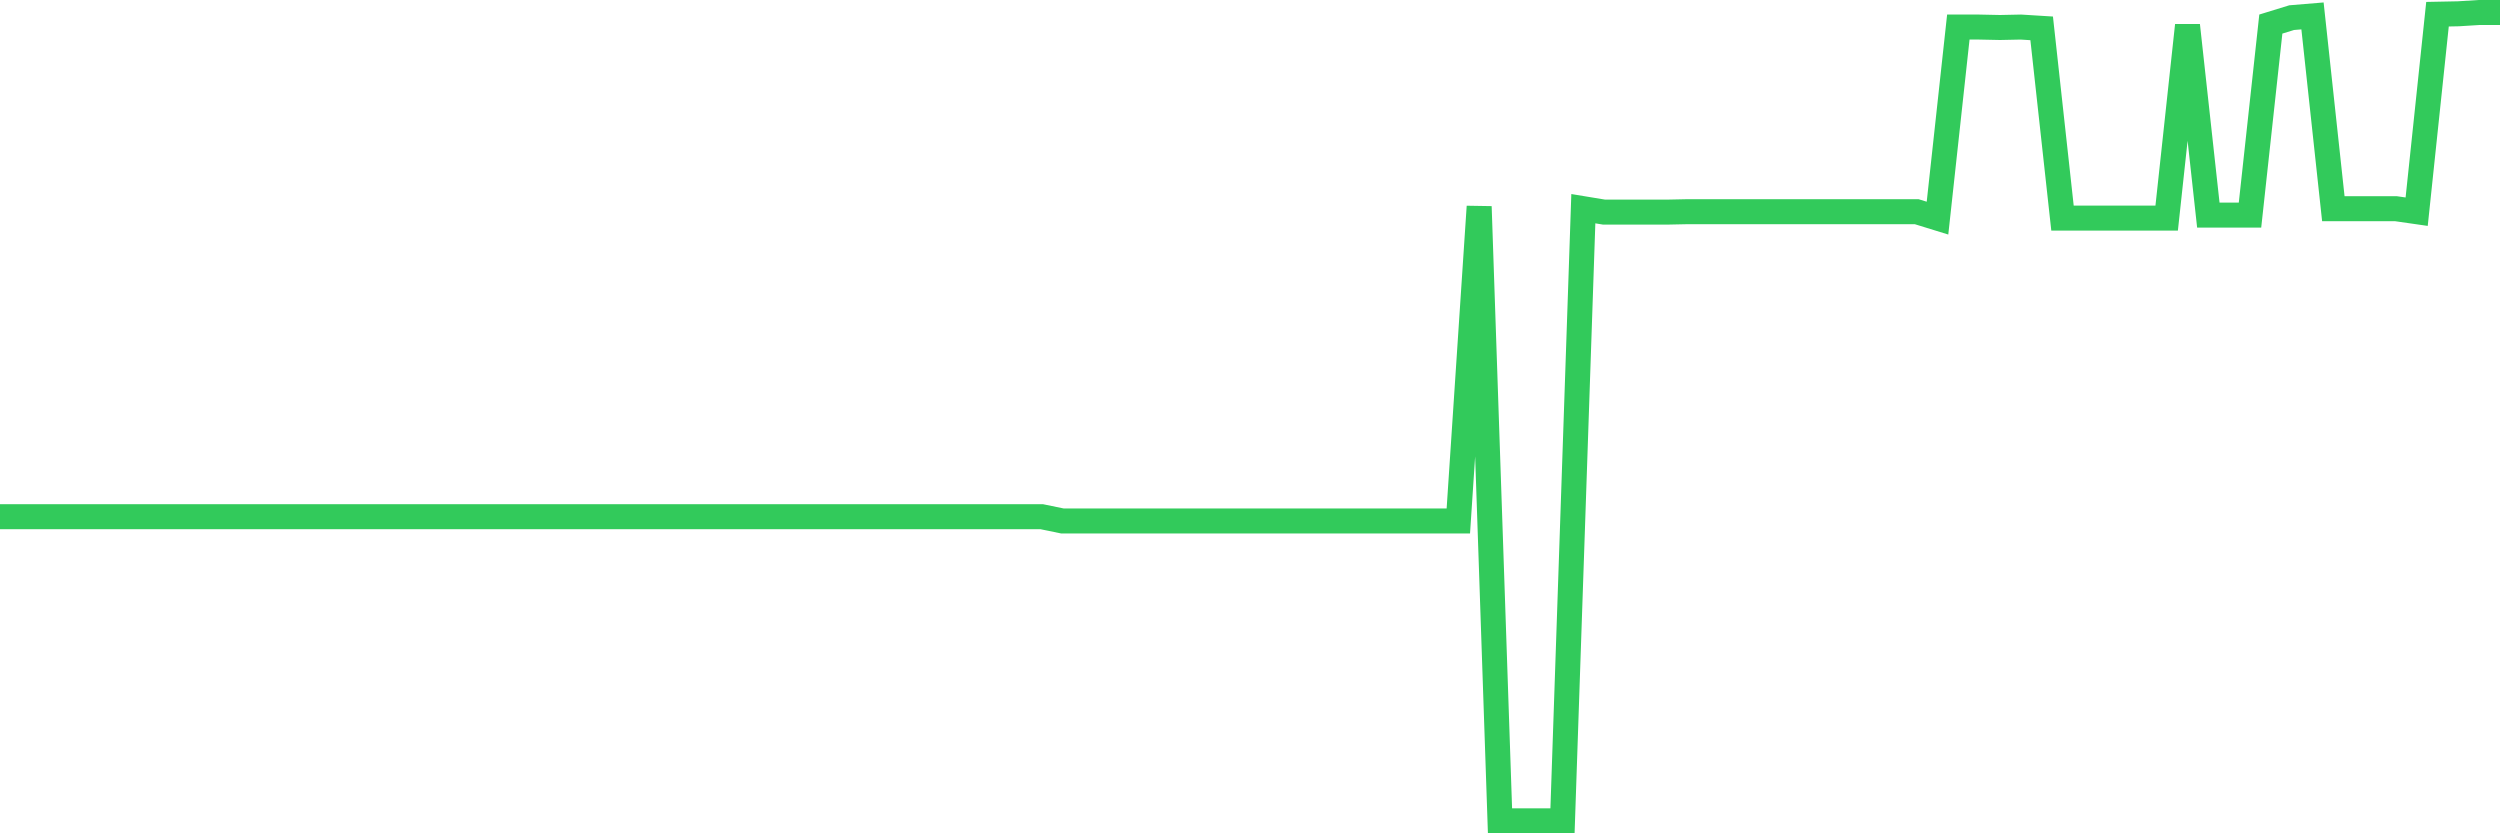 <svg
  xmlns="http://www.w3.org/2000/svg"
  xmlns:xlink="http://www.w3.org/1999/xlink"
  width="120"
  height="40"
  viewBox="0 0 120 40"
  preserveAspectRatio="none"
>
  <polyline
    points="0,24.801 1,24.801 2,24.801 3,24.801 4,24.801 5,24.801 6,24.801 7,24.801 8,24.801 9,24.801 10,24.801 11,24.801 12,24.801 13,24.801 14,24.801 15,24.801 16,24.801 17,24.801 18,24.801 19,24.801 20,24.801 21,24.801 22,24.801 23,24.801 24,24.801 25,24.801 26,24.801 27,24.801 28,24.801 29,24.801 30,24.801 31,24.801 32,24.801 33,24.801 34,24.801 35,24.801 36,24.801 37,24.801 38,24.801 39,24.801 40,24.801 41,24.801 42,24.801 43,24.801 44,24.801 45,24.801 46,24.801 47,24.801 48,24.801 49,24.801 50,24.801 51,25.007 52,25.007 53,25.007 54,25.007 55,25.007 56,25.007 57,25.007 58,25.007 59,25.007 60,25.007 61,25.007 62,25.007 63,25.007 64,25.007 65,25.007 66,25.007 67,25.007 68,25.007 69,25.007 70,25.007 71,9.914 72,39.4 73,39.4 74,39.4 75,39.4 76,10.017 77,10.182 78,10.182 79,10.182 80,10.182 81,10.161 82,10.161 83,10.161 84,10.161 85,10.161 86,10.161 87,10.161 88,10.161 89,10.161 90,10.161 91,10.161 92,10.161 93,10.47 94,1.299 95,1.299 96,1.32 97,1.299 98,1.361 99,10.47 100,10.47 101,10.47 102,10.47 103,10.47 104,10.47 105,1.217 106,10.326 107,10.326 108,10.326 109,1.155 110,0.847 111,0.764 112,10.017 113,10.017 114,10.017 115,10.017 116,10.161 117,0.682 118,0.662 119,0.6 120,0.6"
    fill="none"
    stroke="#32ca5b"
    stroke-width="1.2"
  >
  </polyline>
</svg>
